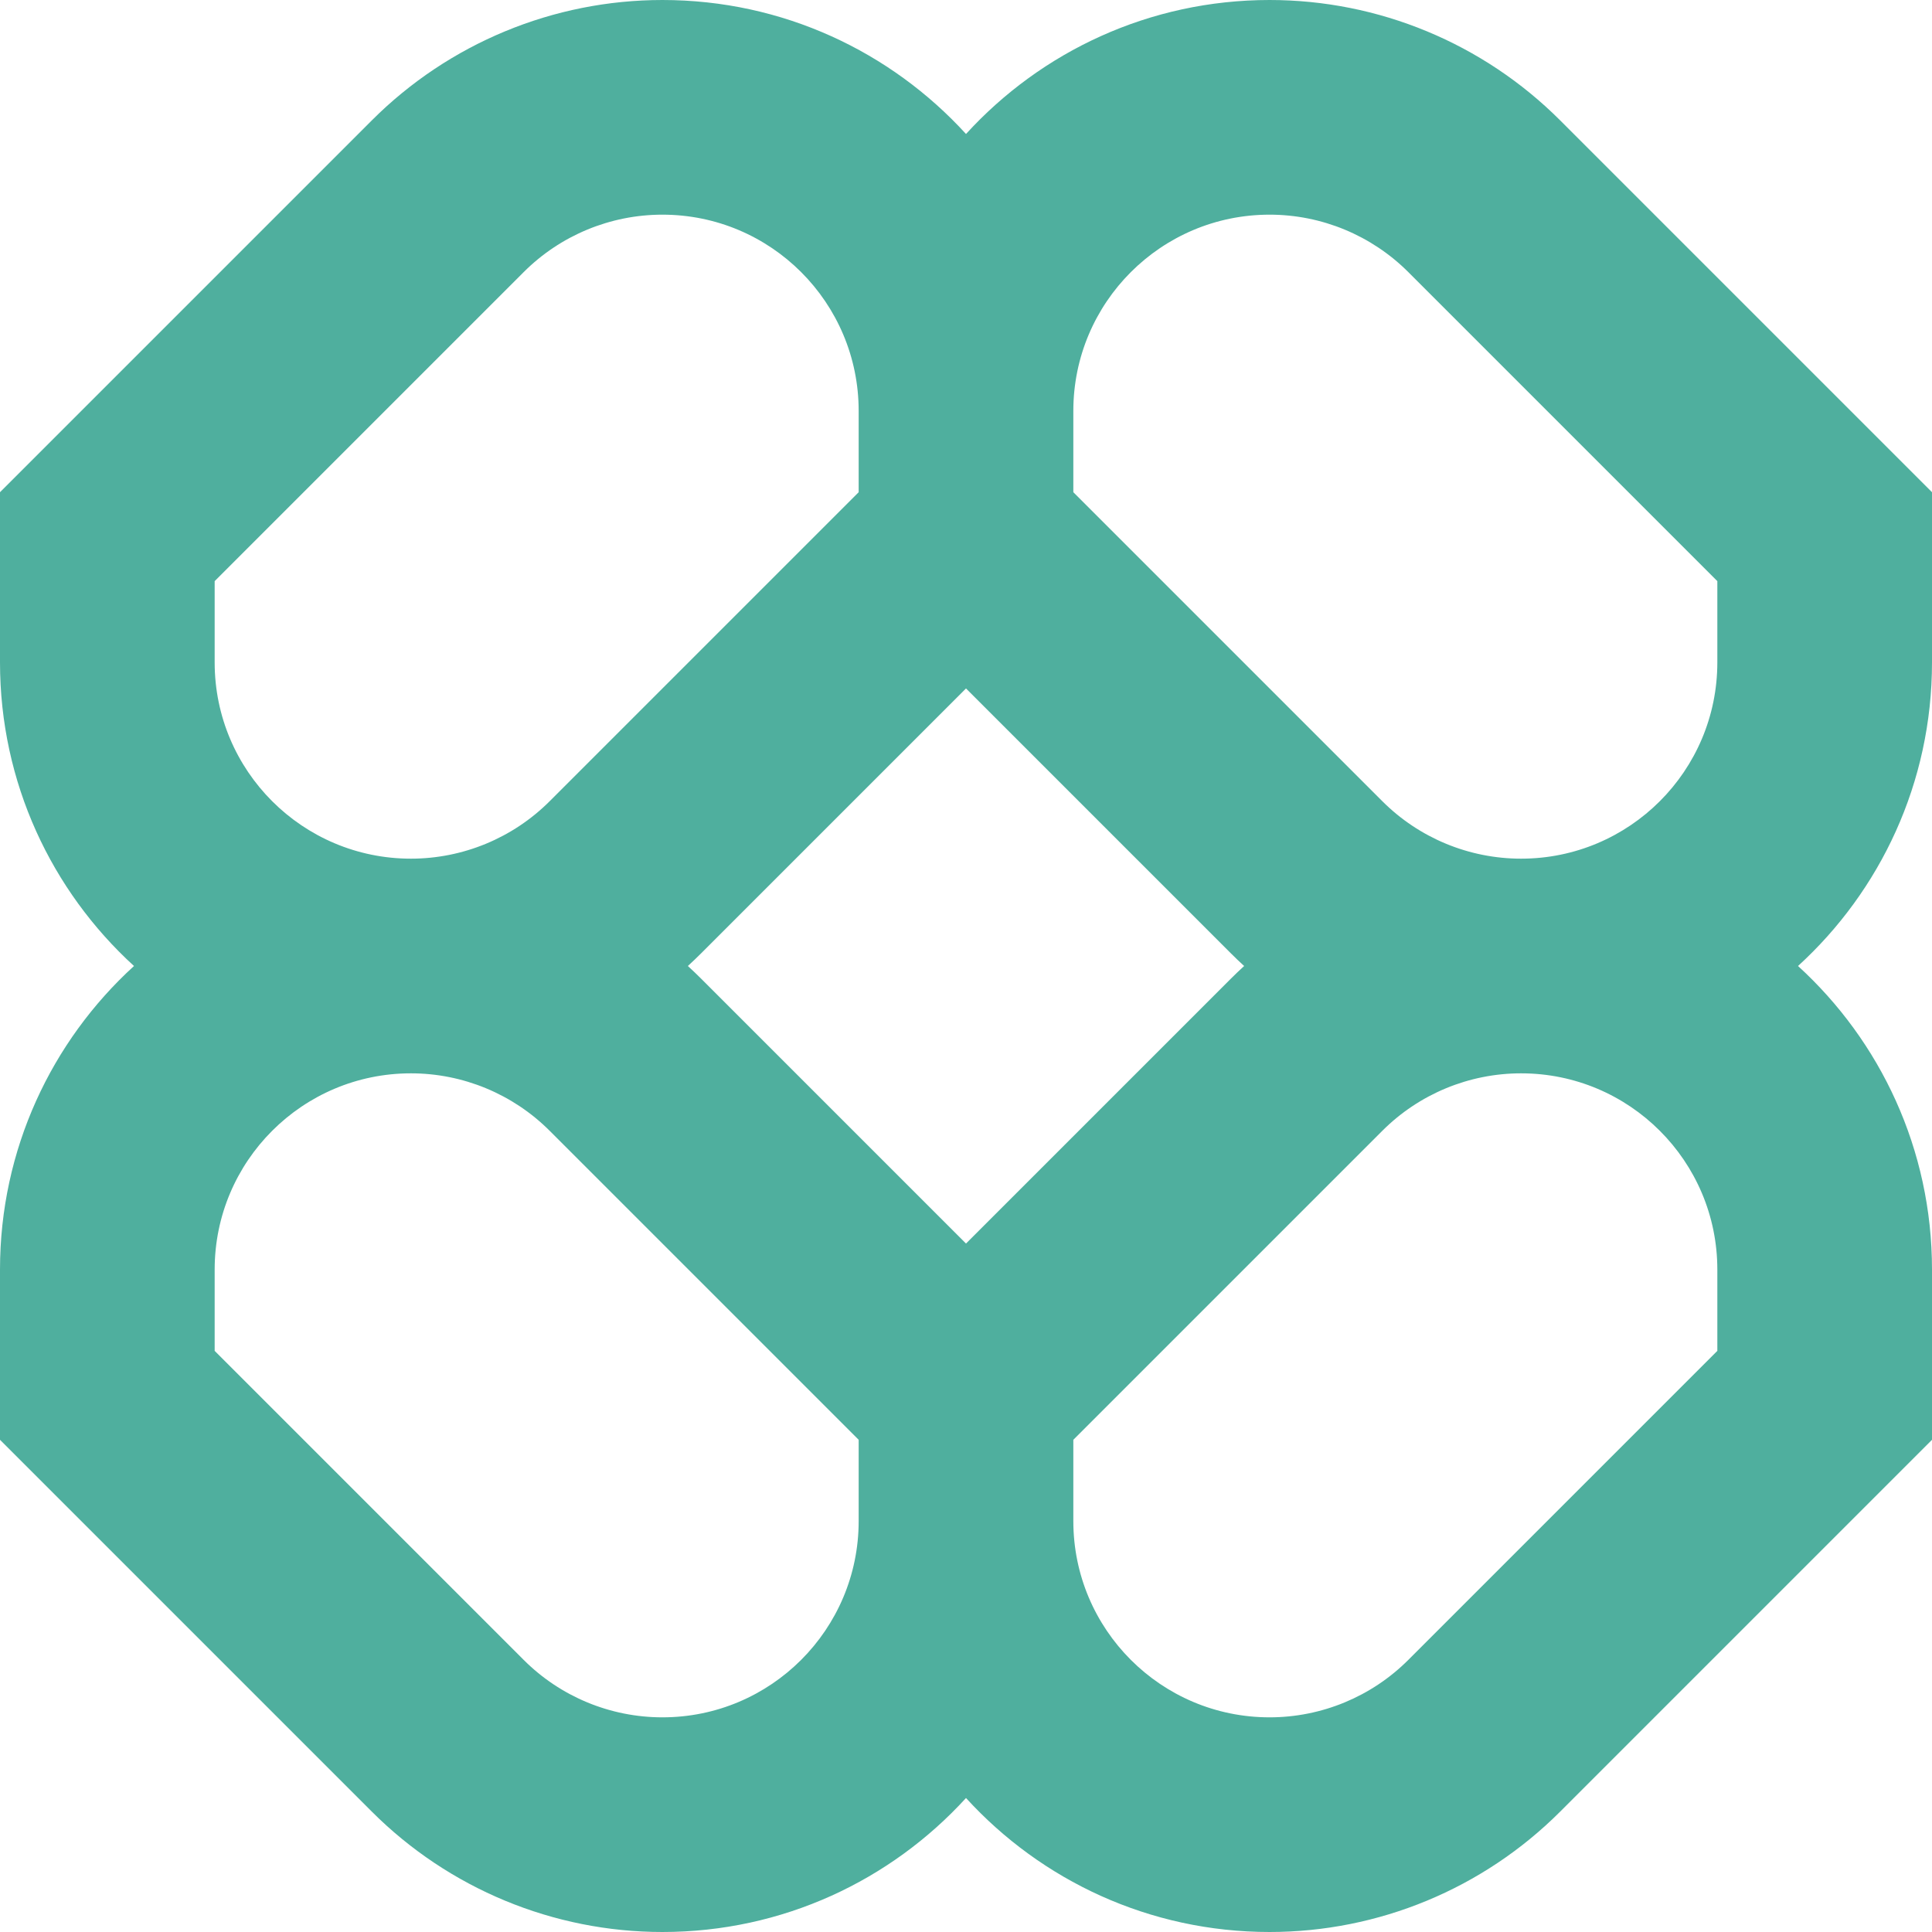<svg width="128" height="128" viewBox="0 0 128 128" fill="none" xmlns="http://www.w3.org/2000/svg">
<path fill-rule="evenodd" clip-rule="evenodd" d="M43.887 0C36.666 0 29.742 2.868 24.636 7.974L0 32.61V43.887C0 51.854 3.422 59.022 8.877 64C3.422 68.978 0 76.146 0 84.113V95.39L24.636 120.026C29.742 125.132 36.666 128 43.887 128C51.854 128 59.022 124.578 64 119.123C68.978 124.578 76.146 128 84.113 128C91.334 128 98.258 125.132 103.364 120.026L128 95.39V84.113C128 76.146 124.578 68.978 119.123 64C124.578 59.022 128 51.854 128 43.887V32.61L103.364 7.974C98.258 2.868 91.334 0 84.113 0C76.146 0 68.978 3.422 64 8.877C59.022 3.422 51.854 0 43.887 0ZM82.428 64C82.121 63.72 81.82 63.432 81.525 63.137L64 45.612L46.475 63.137C46.18 63.432 45.879 63.72 45.572 64C45.879 64.28 46.18 64.568 46.475 64.863L64 82.388L81.525 64.863C81.82 64.568 82.121 64.28 82.428 64ZM71.111 95.39V100.776C71.111 107.956 76.933 113.778 84.113 113.778C87.561 113.778 90.869 112.408 93.307 109.97L113.778 89.499V84.113C113.778 76.933 107.956 71.111 100.776 71.111C97.327 71.111 94.02 72.481 91.582 74.919L71.111 95.39ZM56.889 95.39L36.418 74.919C33.98 72.481 30.673 71.111 27.224 71.111C20.044 71.111 14.222 76.933 14.222 84.113V89.499L34.693 109.97C37.131 112.408 40.438 113.778 43.887 113.778C51.068 113.778 56.889 107.956 56.889 100.776V95.39ZM56.889 27.224V32.61L36.418 53.081C33.98 55.519 30.673 56.889 27.224 56.889C20.044 56.889 14.222 51.068 14.222 43.887V38.501L34.693 18.03C37.131 15.592 40.438 14.222 43.887 14.222C51.068 14.222 56.889 20.044 56.889 27.224ZM91.582 53.081L71.111 32.61V27.224C71.111 20.044 76.933 14.222 84.113 14.222C87.561 14.222 90.869 15.592 93.307 18.03L113.778 38.501V43.887C113.778 51.068 107.956 56.889 100.776 56.889C97.327 56.889 94.02 55.519 91.582 53.081Z" fill="#4FAF9E"/>
</svg>
